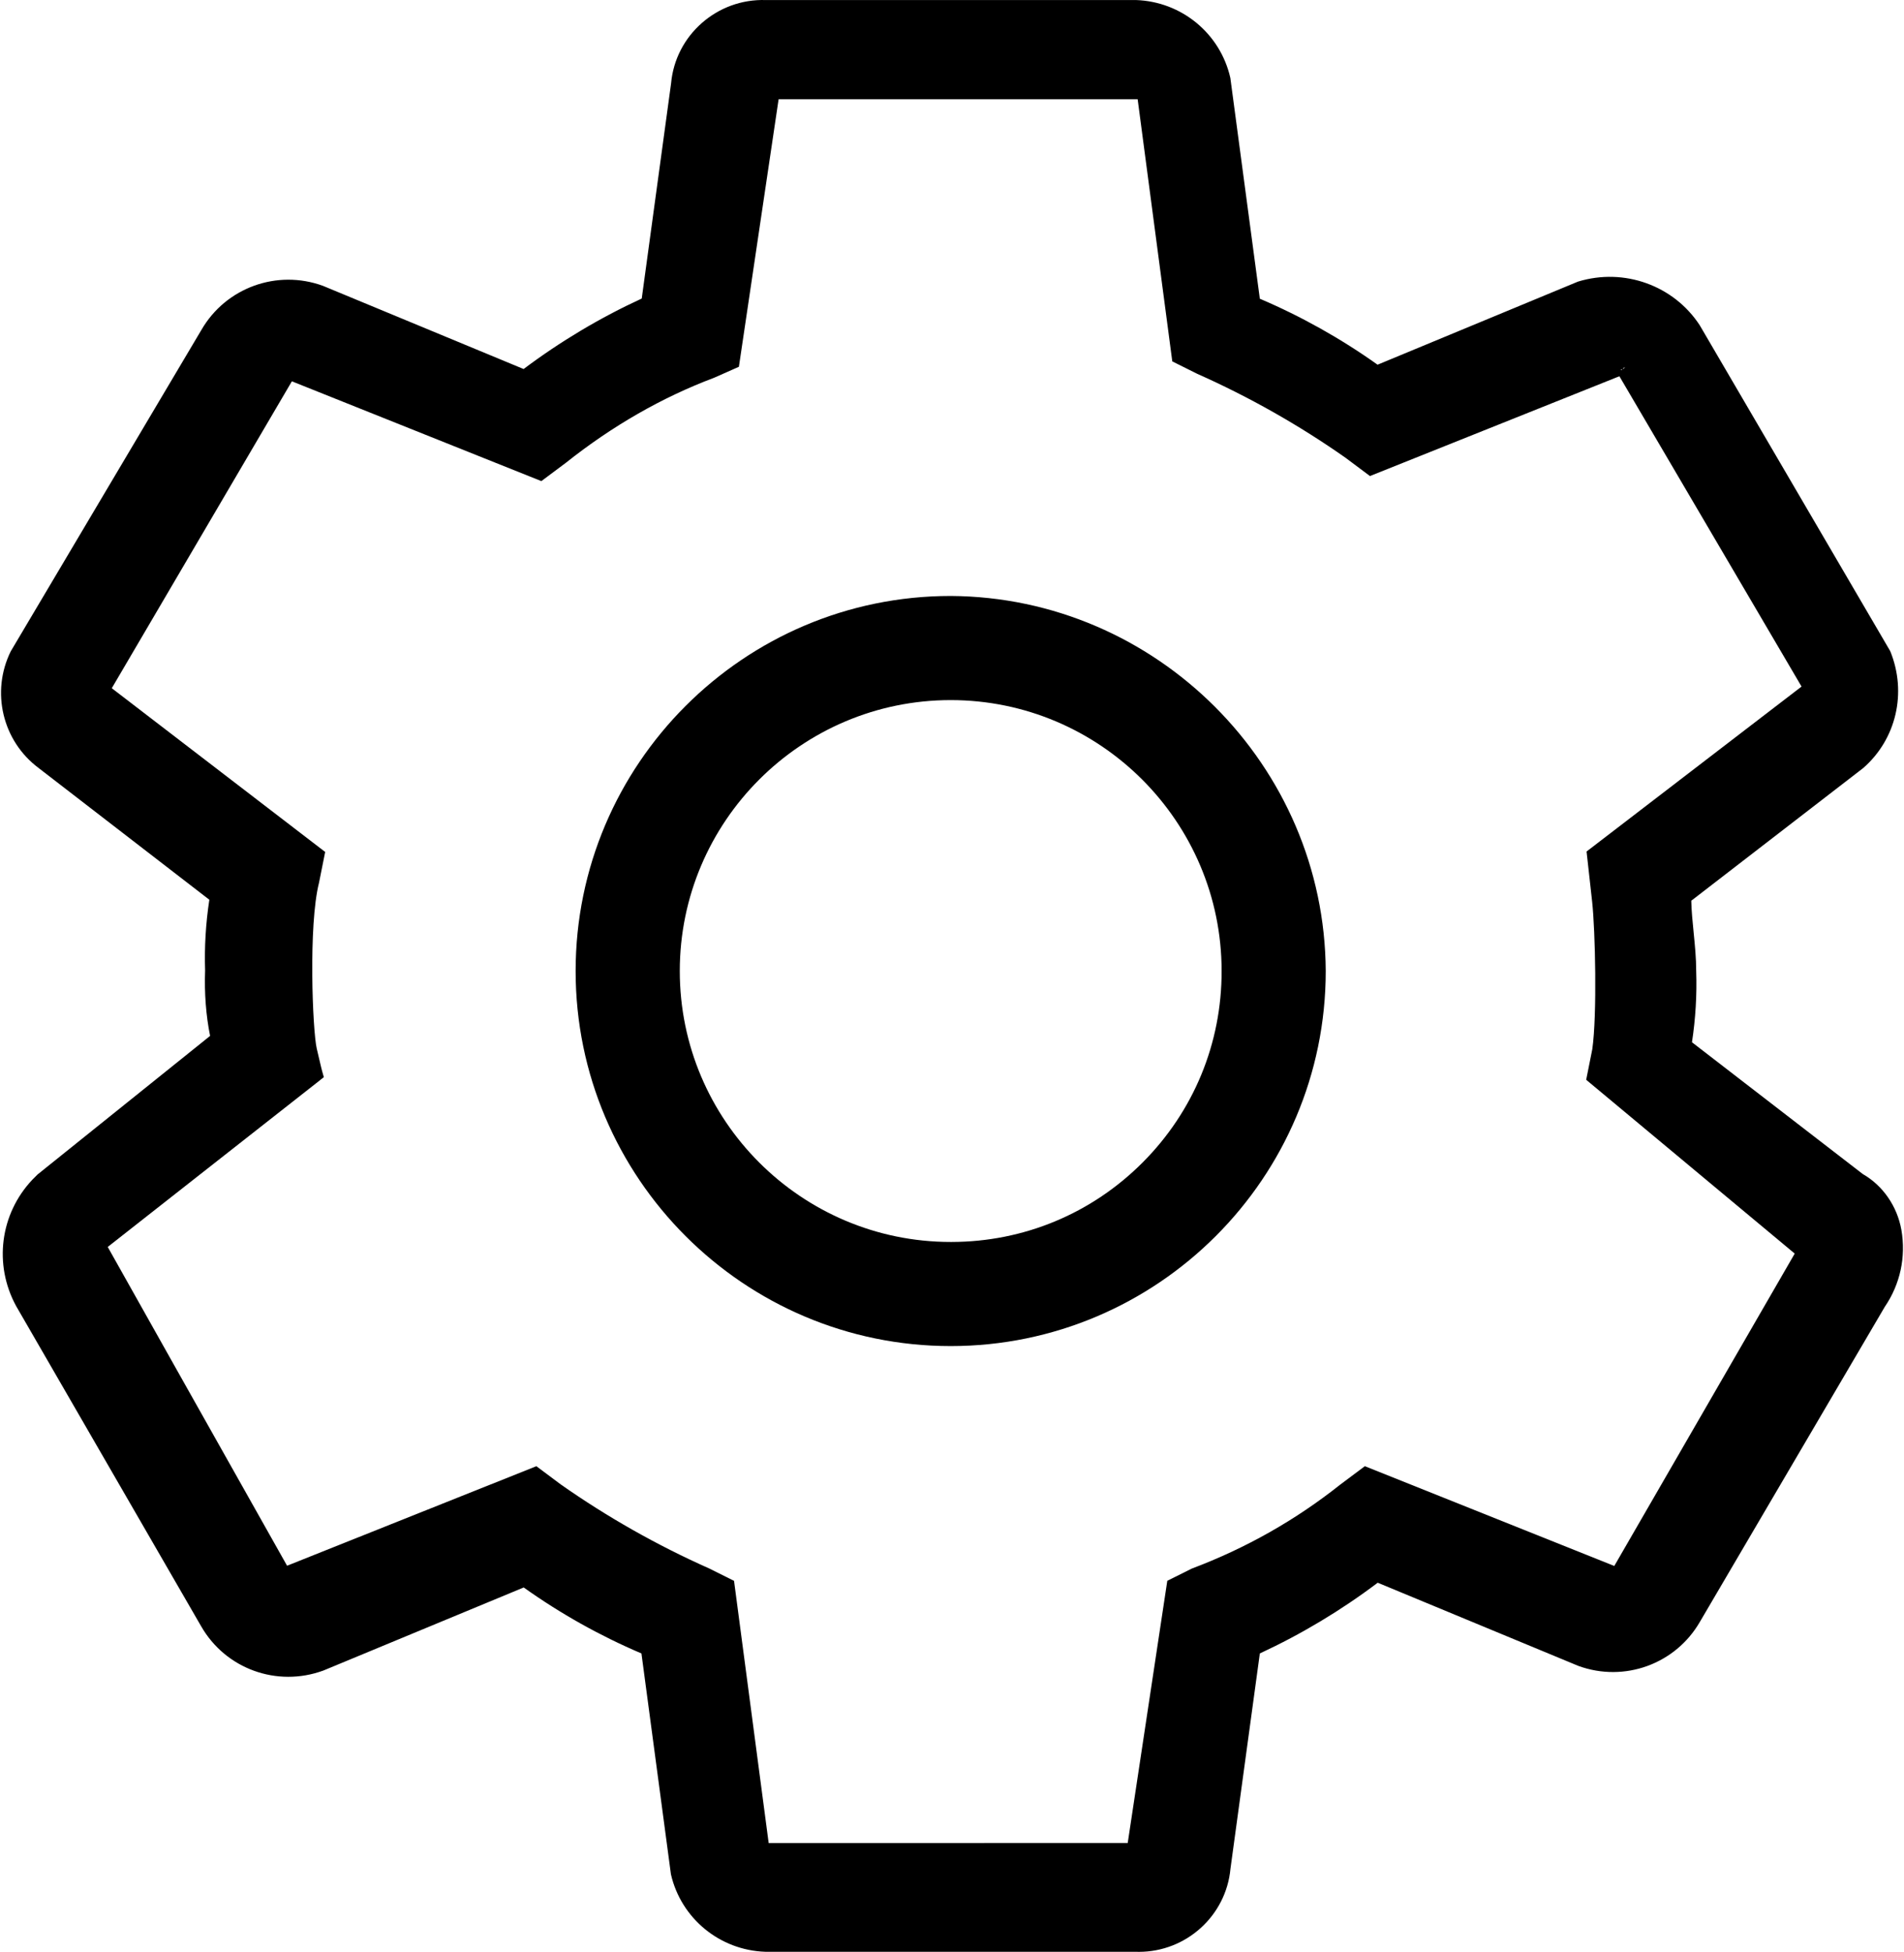 <?xml version="1.0" encoding="utf-8"?>
<!-- Generator: Adobe Illustrator 26.1.0, SVG Export Plug-In . SVG Version: 6.00 Build 0)  -->
<svg version="1.2" baseProfile="tiny" id="Ebene_1" xmlns="http://www.w3.org/2000/svg" xmlns:xlink="http://www.w3.org/1999/xlink"
	 x="0px" y="0px" viewBox="0 0 100.395 102.917" overflow="visible" xml:space="preserve">
<g>
	<path d="M100.258,64.855l-0-0.001c-0.223-1.259-0.984-2.347-2.035-2.948
		l-9.008-6.95c0.189-1.242,0.265-2.505,0.223-3.745
		c0-0.686-0.068-1.369-0.134-2.03c-0.058-0.581-0.113-1.134-0.126-1.687
		l9.068-6.998c1.734-1.513,2.319-3.963,1.424-6.161L89.624,17.15
		c-1.364-2.093-3.984-3.047-6.42-2.301L72.637,19.23
		c-1.936-1.378-4.021-2.547-6.208-3.479L64.874,4.109
		c-0.527-2.337-2.567-4.026-4.979-4.107L40.385,0.003
		c-2.57-0.087-4.772,1.851-5,4.393l-1.547,11.345
		c-2.199,1.013-4.292,2.262-6.229,3.717L17.029,15.072
		c-2.424-0.885-5.123,0.095-6.411,2.327L0.567,34.342
		c-1.056,2.137-0.438,4.726,1.464,6.15l9.007,6.949
		c-0.189,1.243-0.264,2.505-0.223,3.728c-0.045,1.188,0.047,2.381,0.263,3.452
		L1.983,61.926l-0.273,0.273c-1.706,1.802-2.054,4.477-0.86,6.666l9.763,16.897
		c1.291,2.237,3.989,3.217,6.434,2.324l10.567-4.382
		c1.937,1.38,4.023,2.549,6.208,3.479l1.555,11.645
		c0.535,2.325,2.573,4.005,4.975,4.085h19.507
		c0.065,0.002,0.129,0.004,0.193,0.004c2.496-0.001,4.6-1.902,4.829-4.388
		l1.548-11.346c2.195-1.018,4.284-2.271,6.216-3.729l10.579,4.386
		c2.428,0.885,5.124-0.095,6.412-2.329l9.745-16.604
		C100.194,67.716,100.505,66.277,100.258,64.855z M85.119,82.57l-13.152-5.261
		l-1.294,0.968c-2.352,1.869-4.971,3.354-7.833,4.432l-1.29,0.643l-0.039,0.257
		c-0.079,0.521-1.83,12.107-2.048,13.569l-18.932,0.001l-1.826-13.824
		l-1.315-0.655c-2.739-1.218-5.376-2.711-7.825-4.431l-1.283-0.959l-13.145,5.248
		c-3.235-5.744-9.313-16.539-9.453-16.803c-0.001-0.002-0.002-0.004-0.003-0.006
		l11.132-8.744l0.262-0.21l-0.091-0.322c-0.007-0.025-0.058-0.215-0.284-1.191
		c-0.217-0.941-0.446-6.501,0.121-8.734l0.325-1.626L5.894,36.288
		C6.558,35.157,14.965,20.834,15.39,20.106l13.155,5.262l1.294-0.967
		c2.445-1.943,5.066-3.448,7.819-4.484l1.303-0.577l2.094-14.107l18.932,0.001
		l1.826,13.822l1.316,0.655c2.743,1.22,5.38,2.713,7.825,4.431l1.282,0.959
		l13.152-5.262l9.605,16.362c-1.651,1.267-11.112,8.526-11.112,8.526l-0.224,0.171
		l0.295,2.655c0.164,1.499,0.266,5.957,0.007,7.77l-0.322,1.612l0.228,0.19
		c0,0,9.739,8.119,10.768,8.974L85.119,82.57z M40.262,97.179h-0.034
		c0.005-0.001,0.011-0.001,0.017-0.001C40.25,97.178,40.256,97.178,40.262,97.179
		z M85.276,19.634l0.002-0.001v0.004C85.277,19.636,85.276,19.635,85.276,19.634z
		 M85.452,19.514l0.068-0.047l0.001,0.046L85.452,19.514z M85.686,19.353
		l-0.088,0.109l-0.015-0.039l0.102-0.071
		C85.685,19.352,85.685,19.353,85.686,19.353z"/>
	<path d="M50.131,31.424h-0.003c-10.905,0-19.776,8.872-19.776,19.777
		c0,10.904,8.872,19.775,19.776,19.775s19.776-8.871,19.776-19.778
		C69.845,40.355,60.974,31.485,50.131,31.424z M50.174,65.486h-0.045
		c-7.877,0-14.285-6.408-14.285-14.285s6.408-14.286,14.285-14.286
		s14.285,6.409,14.285,14.287c0.006,3.81-1.472,7.393-4.162,10.091
		C57.562,63.991,53.983,65.48,50.174,65.486z"/>
</g>
<g id="Ebene_3" display="none">
	<g display="inline">
		<path d="M96.436,29.09c-2.534-5.119-6.159-9.715-10.776-13.659
			C76.184,7.333,63.589,2.873,50.197,2.873c-13.392,0-25.986,4.46-35.463,12.558
			c-4.616,3.945-8.242,8.54-10.776,13.659C1.332,34.397,0,40.035,0,45.848
			c0,6.117,1.47,12.025,4.369,17.562c2.754,5.258,6.653,9.922,11.592,13.866
			l-0.001,0.016l0.295,0.217c1.031,0.81,2.112,1.592,3.215,2.324
			c0.463,0.45,0.645,0.857,0.645,1.437v15.669c0,1.179,0.395,2.113,1.141,2.702
			c0.366,0.288,0.766,0.404,1.177,0.404c1.348-0,2.8-1.253,3.439-1.805
			l12.245-10.672c3.937,0.834,8,1.256,12.079,1.256
			c13.392,0,25.986-4.46,35.463-12.557c4.616-3.945,8.242-8.54,10.776-13.659
			c2.627-5.307,3.959-10.945,3.959-16.758S99.063,34.397,96.436,29.09z
			 M24.808,76.965c-0.157-0.094-0.353-0.221-0.543-0.344
			c-0.216-0.141-0.44-0.286-0.629-0.396c-0.01-0.007-0.02-0.013-0.028-0.018
			c-5.562-3.441-10.175-7.974-13.34-13.108C6.958,57.727,5.28,51.923,5.28,45.848
			c0-20.785,20.15-37.695,44.917-37.695s44.917,16.91,44.917,37.695
			c0,20.785-20.15,37.695-44.917,37.695c-2.082,0-4.177-0.122-6.228-0.362
			c-0.882-0.104-1.773-0.231-2.647-0.379c-0.53-0.09-1.424-0.345-2.143-0.558
			c-0.279-0.083-0.561-0.168-0.836-0.25c-0.57-0.172-1.109-0.334-1.543-0.452
			c-0.034-0.009-0.07-0.016-0.116-0.024l-0.051-0.007
			c-0.411-0.034-0.637-0.054-6.63,5.664c-0.495,0.472-0.904,0.862-1.164,1.105
			c-0.045,0.042-0.116,0.11-0.208,0.196c-1.742,1.651-2.618,2.388-3.058,2.714
			c-0.006-0.284,0.006-0.646,0.015-0.923c0.008-0.237,0.016-0.481,0.019-0.723
			c0.008-0.643,0.1-10.046,0.101-10.146c0-0.029,0.008-0.102,0.014-0.167
			C25.775,78.746,25.893,77.612,24.808,76.965z"/>
		<g>
			<path d="M76.99,39.148H23.405c-0.633,0-1.146-0.513-1.146-1.146v-2.509
				c0-0.633,0.513-1.146,1.146-1.146h53.584c0.633,0,1.146,0.513,1.146,1.146
				v2.509C78.136,38.635,77.623,39.148,76.99,39.148z"/>
			<path d="M40.057,59.197H23.405c-0.633,0-1.146-0.513-1.146-1.146v-2.509
				c0-0.633,0.513-1.146,1.146-1.146h16.652c0.633,0,1.146,0.513,1.146,1.146
				v2.509C41.203,58.684,40.69,59.197,40.057,59.197z"/>
			<path d="M76.99,49.172H23.405c-0.633,0-1.146-0.513-1.146-1.146v-2.509
				c0-0.633,0.513-1.146,1.146-1.146h53.584c0.633,0,1.146,0.513,1.146,1.146
				v2.509C78.136,48.659,77.623,49.172,76.99,49.172z"/>
		</g>
	</g>
</g>
</svg>
